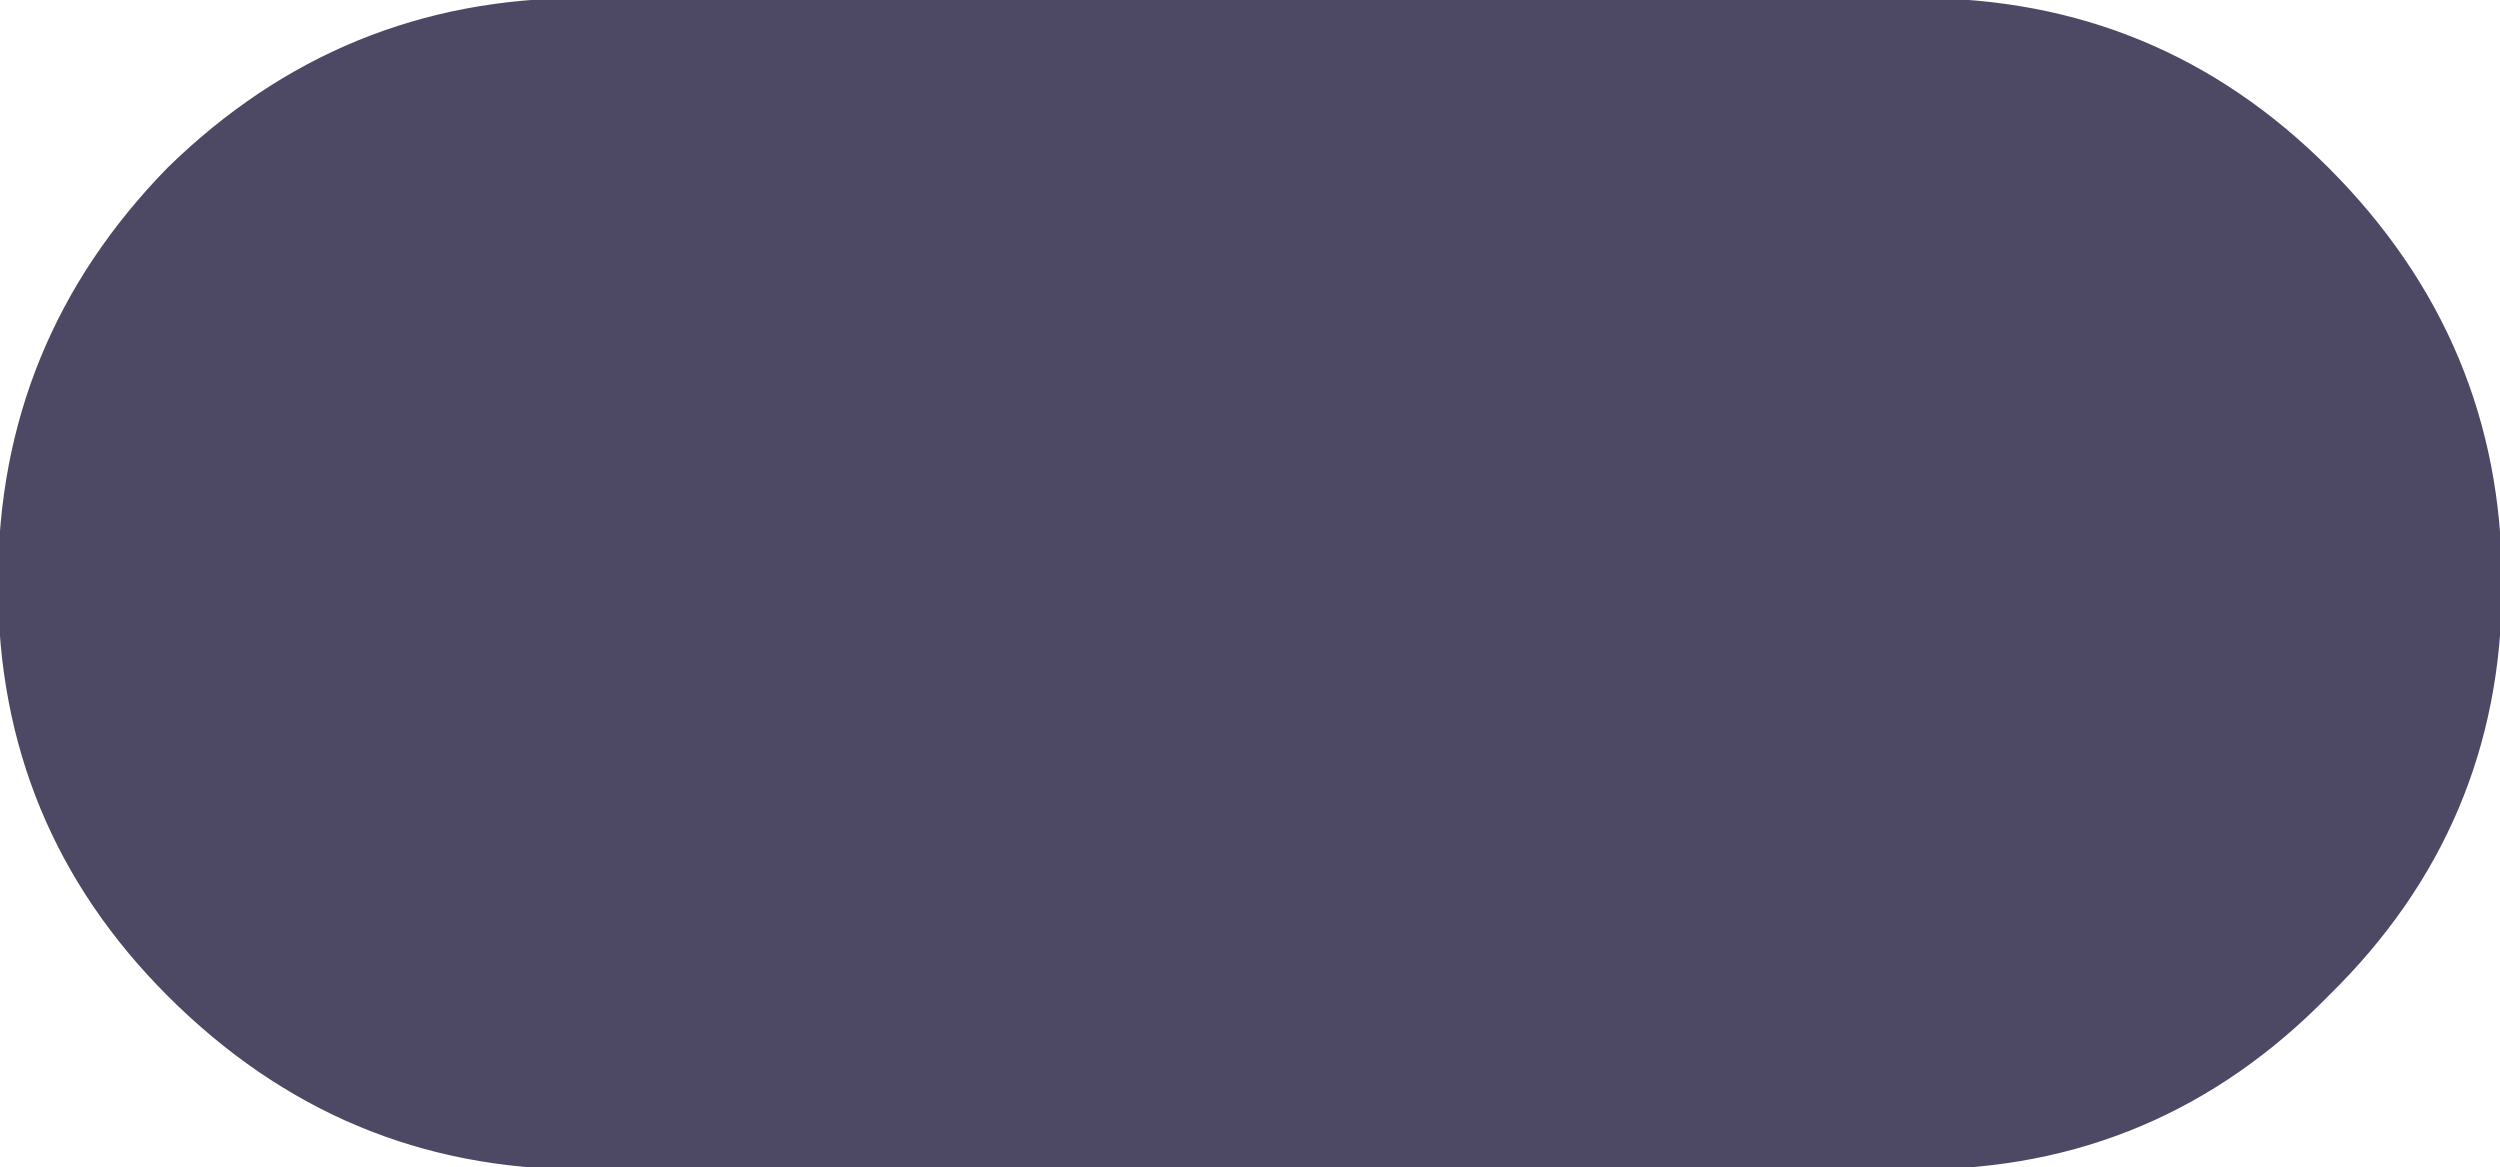 <?xml version="1.0" encoding="UTF-8" standalone="no"?>
<svg xmlns:xlink="http://www.w3.org/1999/xlink" height="14.85px" width="31.8px" xmlns="http://www.w3.org/2000/svg">
  <g transform="matrix(1.0, 0.0, 0.0, 1.0, 15.2, 7.95)">
    <path d="M9.2 -7.95 Q12.25 -7.95 14.4 -5.8 16.6 -3.6 16.6 -0.55 L16.6 -0.5 Q16.6 2.55 14.4 4.7 12.25 6.9 9.2 6.9 L-7.8 6.9 Q-10.85 6.9 -13.05 4.7 -15.2 2.55 -15.2 -0.5 L-15.2 -0.55 Q-15.2 -3.6 -13.05 -5.8 -10.85 -7.95 -7.8 -7.95 L9.2 -7.95" fill="#4d4965" fill-rule="evenodd" stroke="none"/>
    <path d="M9.2 -7.95 L-7.8 -7.95 Q-10.85 -7.95 -13.05 -5.8 -15.2 -3.6 -15.2 -0.55 L-15.2 -0.5 Q-15.2 2.55 -13.05 4.7 -10.85 6.9 -7.8 6.9 L9.2 6.9 Q12.25 6.9 14.4 4.7 16.6 2.55 16.6 -0.5 L16.6 -0.55 Q16.6 -3.6 14.4 -5.8 12.25 -7.95 9.2 -7.95 Z" fill="none" stroke="#4d4965" stroke-linecap="round" stroke-linejoin="round" stroke-width="0.05"/>
  </g>
</svg>
